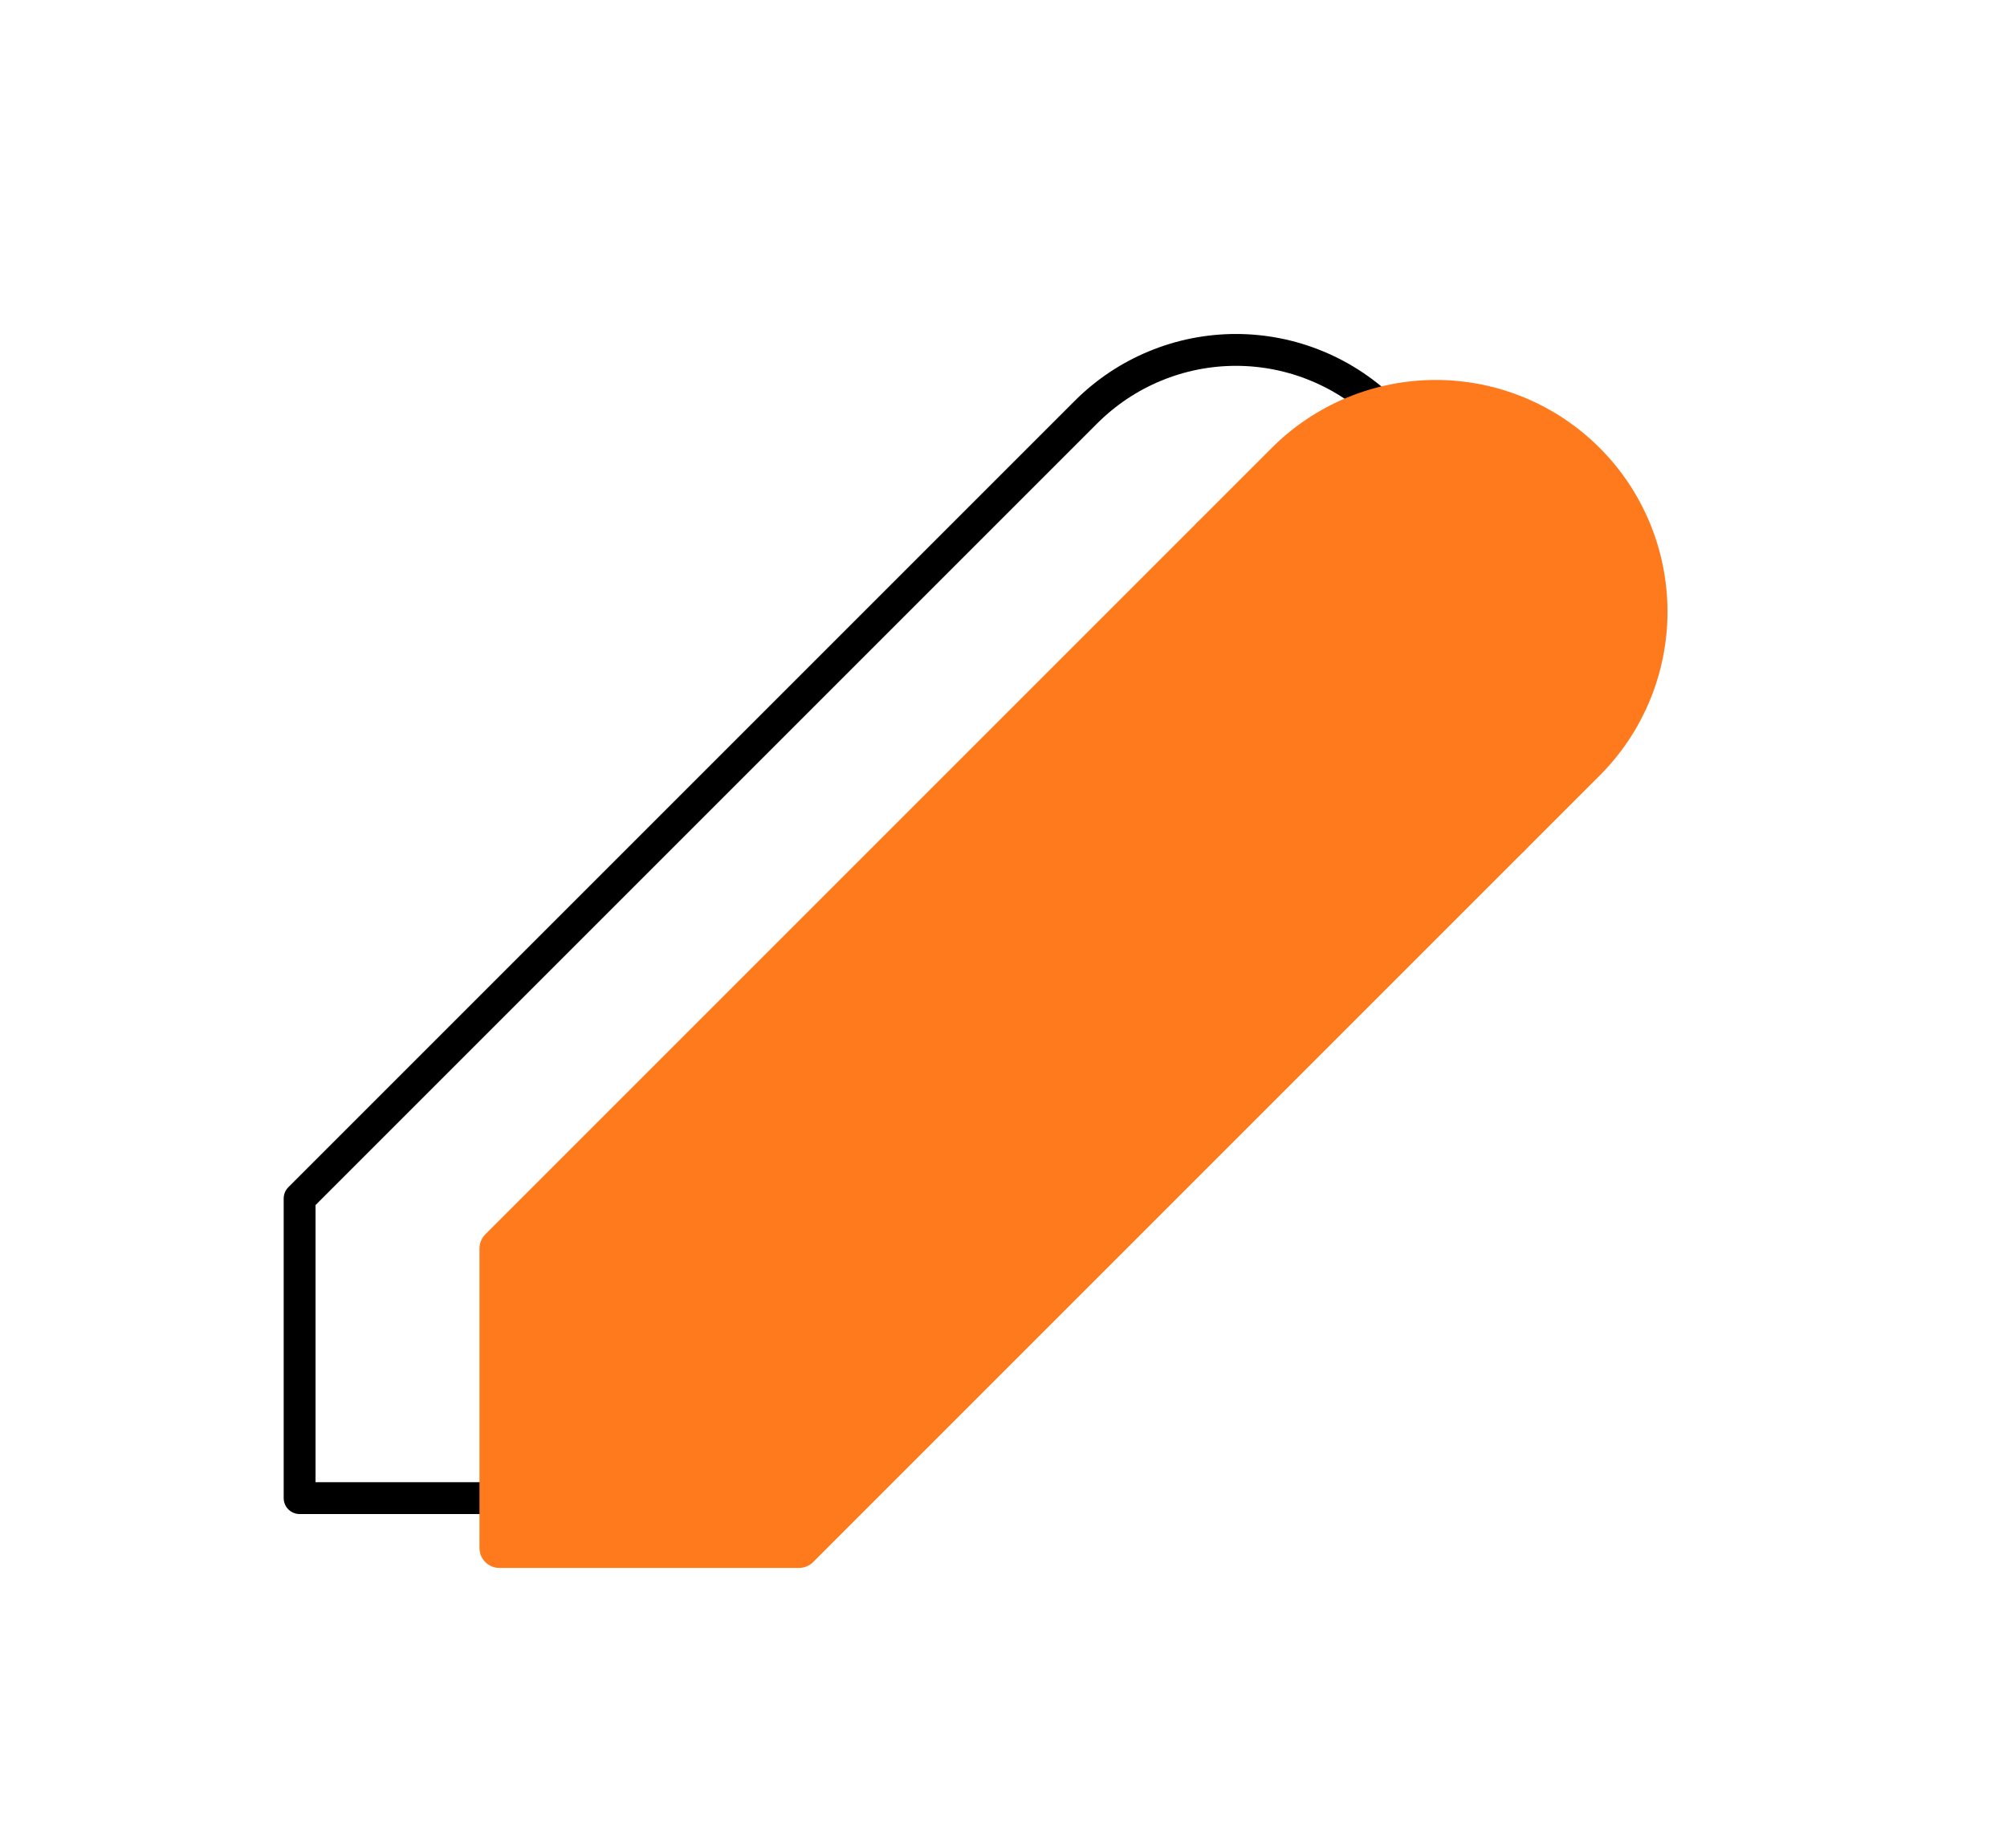 <svg width="63" height="58" viewBox="0 0 63 58" fill="none" xmlns="http://www.w3.org/2000/svg">
<g clip-path="url(#clip0_554_1112)">
<path d="M9.405 47.027H18.811L43.5 22.338C44.117 21.72 44.607 20.987 44.941 20.18C45.276 19.373 45.448 18.508 45.448 17.635C45.448 16.762 45.276 15.897 44.941 15.09C44.607 14.283 44.117 13.55 43.5 12.932C42.882 12.315 42.149 11.825 41.342 11.491C40.535 11.156 39.67 10.984 38.797 10.984C37.924 10.984 37.059 11.156 36.252 11.491C35.445 11.825 34.712 12.315 34.094 12.932L9.405 37.621V47.027Z" stroke="black" stroke-linecap="round" stroke-linejoin="round"/>
</g>
<g clip-path="url(#clip1_554_1112)">
<path d="M15.676 48.594H25.081L49.77 23.905C50.388 23.288 50.878 22.554 51.212 21.747C51.546 20.941 51.718 20.076 51.718 19.202C51.718 18.329 51.546 17.464 51.212 16.657C50.878 15.85 50.388 15.117 49.77 14.5C49.153 13.882 48.42 13.392 47.613 13.058C46.806 12.724 45.941 12.552 45.068 12.552C44.194 12.552 43.33 12.724 42.523 13.058C41.716 13.392 40.983 13.882 40.365 14.5L15.676 39.189V48.594Z" fill="#FF7A1C" stroke="#FF7A1C" stroke-width="1.25" stroke-linecap="round" stroke-linejoin="round"/>
<path d="M38.014 16.852L47.419 26.257" stroke="#FF7A1C" stroke-width="1.25" stroke-linecap="round" stroke-linejoin="round"/>
</g>
<defs>
<clipPath id="clip0_554_1112">
<rect width="56.432" height="56.432" fill="white"/>
</clipPath>
<clipPath id="clip1_554_1112">
<rect width="56.432" height="56.432" fill="white" transform="translate(6.271 1.567)"/>
</clipPath>
</defs>
</svg>
